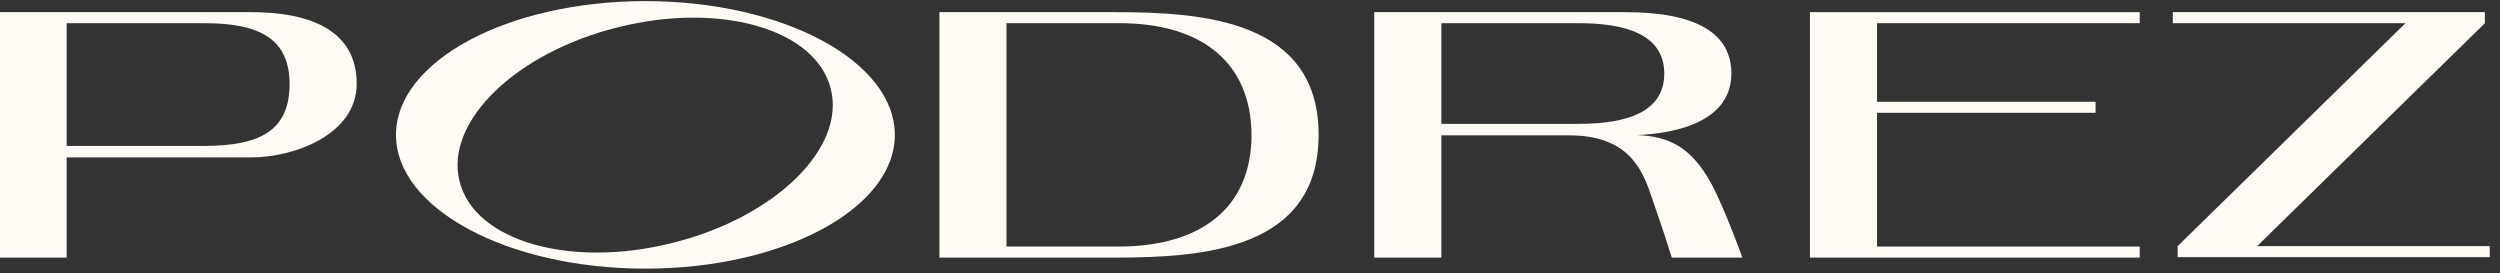 <?xml version="1.0" encoding="UTF-8"?>
<svg xmlns="http://www.w3.org/2000/svg" width="174" height="19" viewBox="0 0 174 19" fill="none">
  <rect x="0" y="0" width="174" height="19" fill="#333333" stroke="none"/>
  <path d="M4.639 17.929V10.954H17.513C20.432 10.954 24.826 9.387 24.826 5.823C24.826 2.689 22.491 0.846 17.452 0.846H0V17.929H4.639ZM4.639 1.614H14.226C18.005 1.614 20.155 2.658 20.155 5.854C20.155 9.08 18.097 10.155 14.226 10.155H4.639V1.614Z" fill="#FEFBF4"></path>
  <path d="M125.972 0.846V17.929H148.923V17.16H130.642V7.851H145.851V7.083H130.642V1.614H148.923V0.846H125.972Z" fill="#FEFBF4"></path>
  <path fill-rule="evenodd" clip-rule="evenodd" d="M62.279 9.388C62.279 14.519 54.506 18.697 44.92 18.697C35.334 18.697 27.561 14.519 27.561 9.388C27.561 4.257 35.334 0.078 44.92 0.078C54.506 0.078 62.279 4.257 62.279 9.388ZM57.824 6.192C58.869 10.34 53.892 15.164 46.764 16.915C39.635 18.697 32.999 16.762 31.985 12.614C30.94 8.466 35.918 3.642 43.046 1.891C50.174 0.109 56.81 2.045 57.824 6.192Z" fill="#FEFBF4"></path>
  <path d="M100.317 17.929V9.418H113.19C116.14 9.418 120.503 8.681 120.503 5.116C120.503 2.382 118.168 0.846 113.129 0.846H95.647V17.929H100.317ZM100.317 1.614H109.903C113.098 1.614 115.833 2.382 115.833 5.116C115.833 7.851 113.129 8.619 109.903 8.619H100.317V1.614Z" fill="#FEFBF4"></path>
  <path fill-rule="evenodd" clip-rule="evenodd" d="M114.85 13.414C113.989 10.864 112.576 9.389 108.858 9.389H113.406C115.894 9.389 117.615 10.003 119.151 12.861C120.073 14.612 121.271 17.93 121.271 17.93H116.355C115.894 16.394 115.034 13.967 114.85 13.414Z" fill="#FEFBF4"></path>
  <path fill-rule="evenodd" clip-rule="evenodd" d="M151.196 0.846H168.187H172.949V1.614L157.095 17.13H173.287V17.898H156.297H151.565V17.13L167.419 1.614H151.227V0.846H151.196Z" fill="#FEFBF4"></path>
  <path fill-rule="evenodd" clip-rule="evenodd" d="M77.611 0.846H65.383V9.387V17.929H77.611C83.818 17.929 91.775 17.345 91.775 9.387C91.775 1.429 83.818 0.846 77.611 0.846ZM87.105 9.387C87.075 4.348 83.633 1.614 77.918 1.614H70.053V9.387V17.16H77.949C83.633 17.13 87.105 14.426 87.105 9.387Z" fill="#FEFBF4"></path>
</svg>
